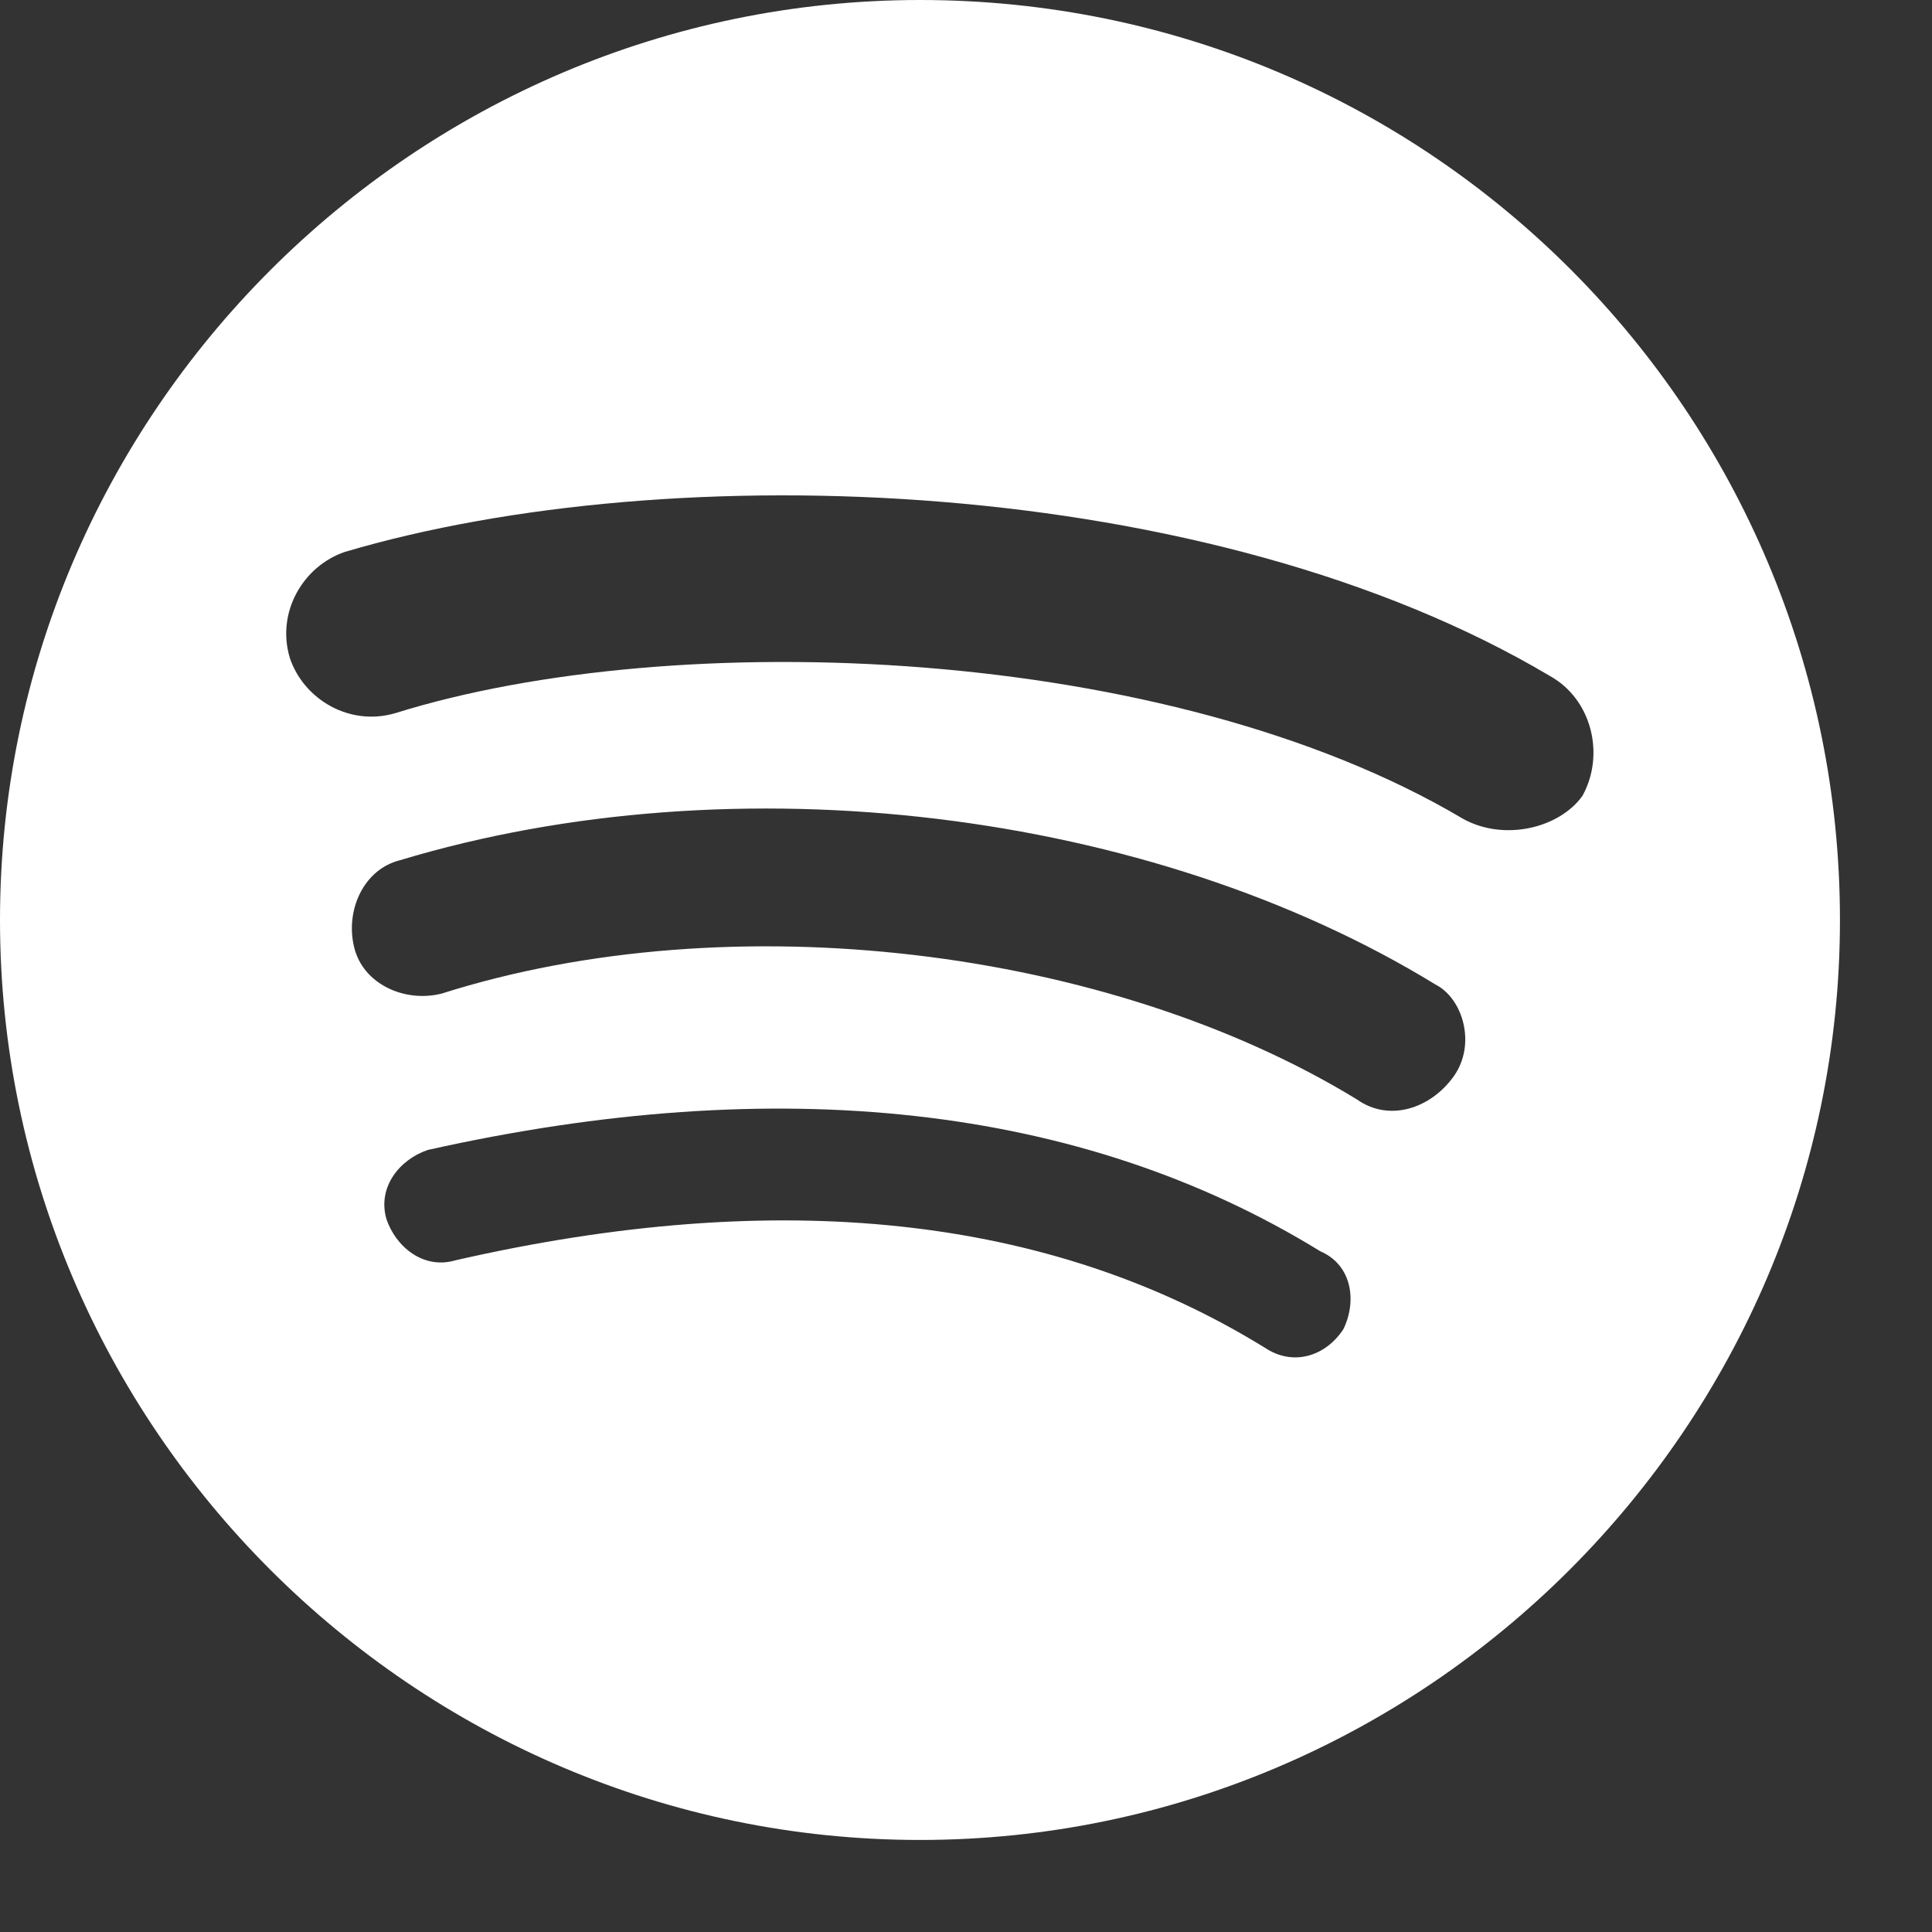 <?xml version="1.0" encoding="utf-8"?>
<svg xmlns="http://www.w3.org/2000/svg" fill="none" height="100%" overflow="visible" preserveAspectRatio="none" style="display: block;" viewBox="0 0 14 14" width="100%">
<rect x="0" y="0" width="14" height="14" fill="#333333" stroke="none"/>
<path d="M6.667 0C3 0 0 3 0 6.667C0 10.333 3 13.333 6.667 13.333C10.333 13.333 13.333 10.333 13.333 6.667C13.333 3 10.367 0 6.667 0ZM9.167 9.767C7.6 8.8 5.633 8.599 3.299 9.133C3.067 9.201 2.867 9.033 2.8 8.833C2.733 8.599 2.9 8.4 3.1 8.333C5.633 7.766 7.833 8 9.567 9.067C9.8 9.167 9.833 9.433 9.734 9.633C9.601 9.833 9.367 9.9 9.167 9.767ZM9.833 7.967C8.033 6.867 5.3 6.533 3.2 7.2C2.934 7.267 2.633 7.133 2.567 6.867C2.5 6.6 2.633 6.299 2.9 6.233C5.333 5.5 8.333 5.867 10.4 7.133C10.601 7.234 10.7 7.567 10.534 7.8C10.367 8.033 10.067 8.133 9.833 7.967ZM2.867 5.167C2.533 5.267 2.2 5.067 2.1 4.767C2 4.433 2.2 4.1 2.5 3.999C4.867 3.299 8.767 3.433 11.234 4.9C11.533 5.067 11.633 5.467 11.467 5.767C11.3 6.001 10.9 6.099 10.601 5.933C8.467 4.667 4.9 4.533 2.867 5.167Z" fill="white" id="Vector"/>
</svg>